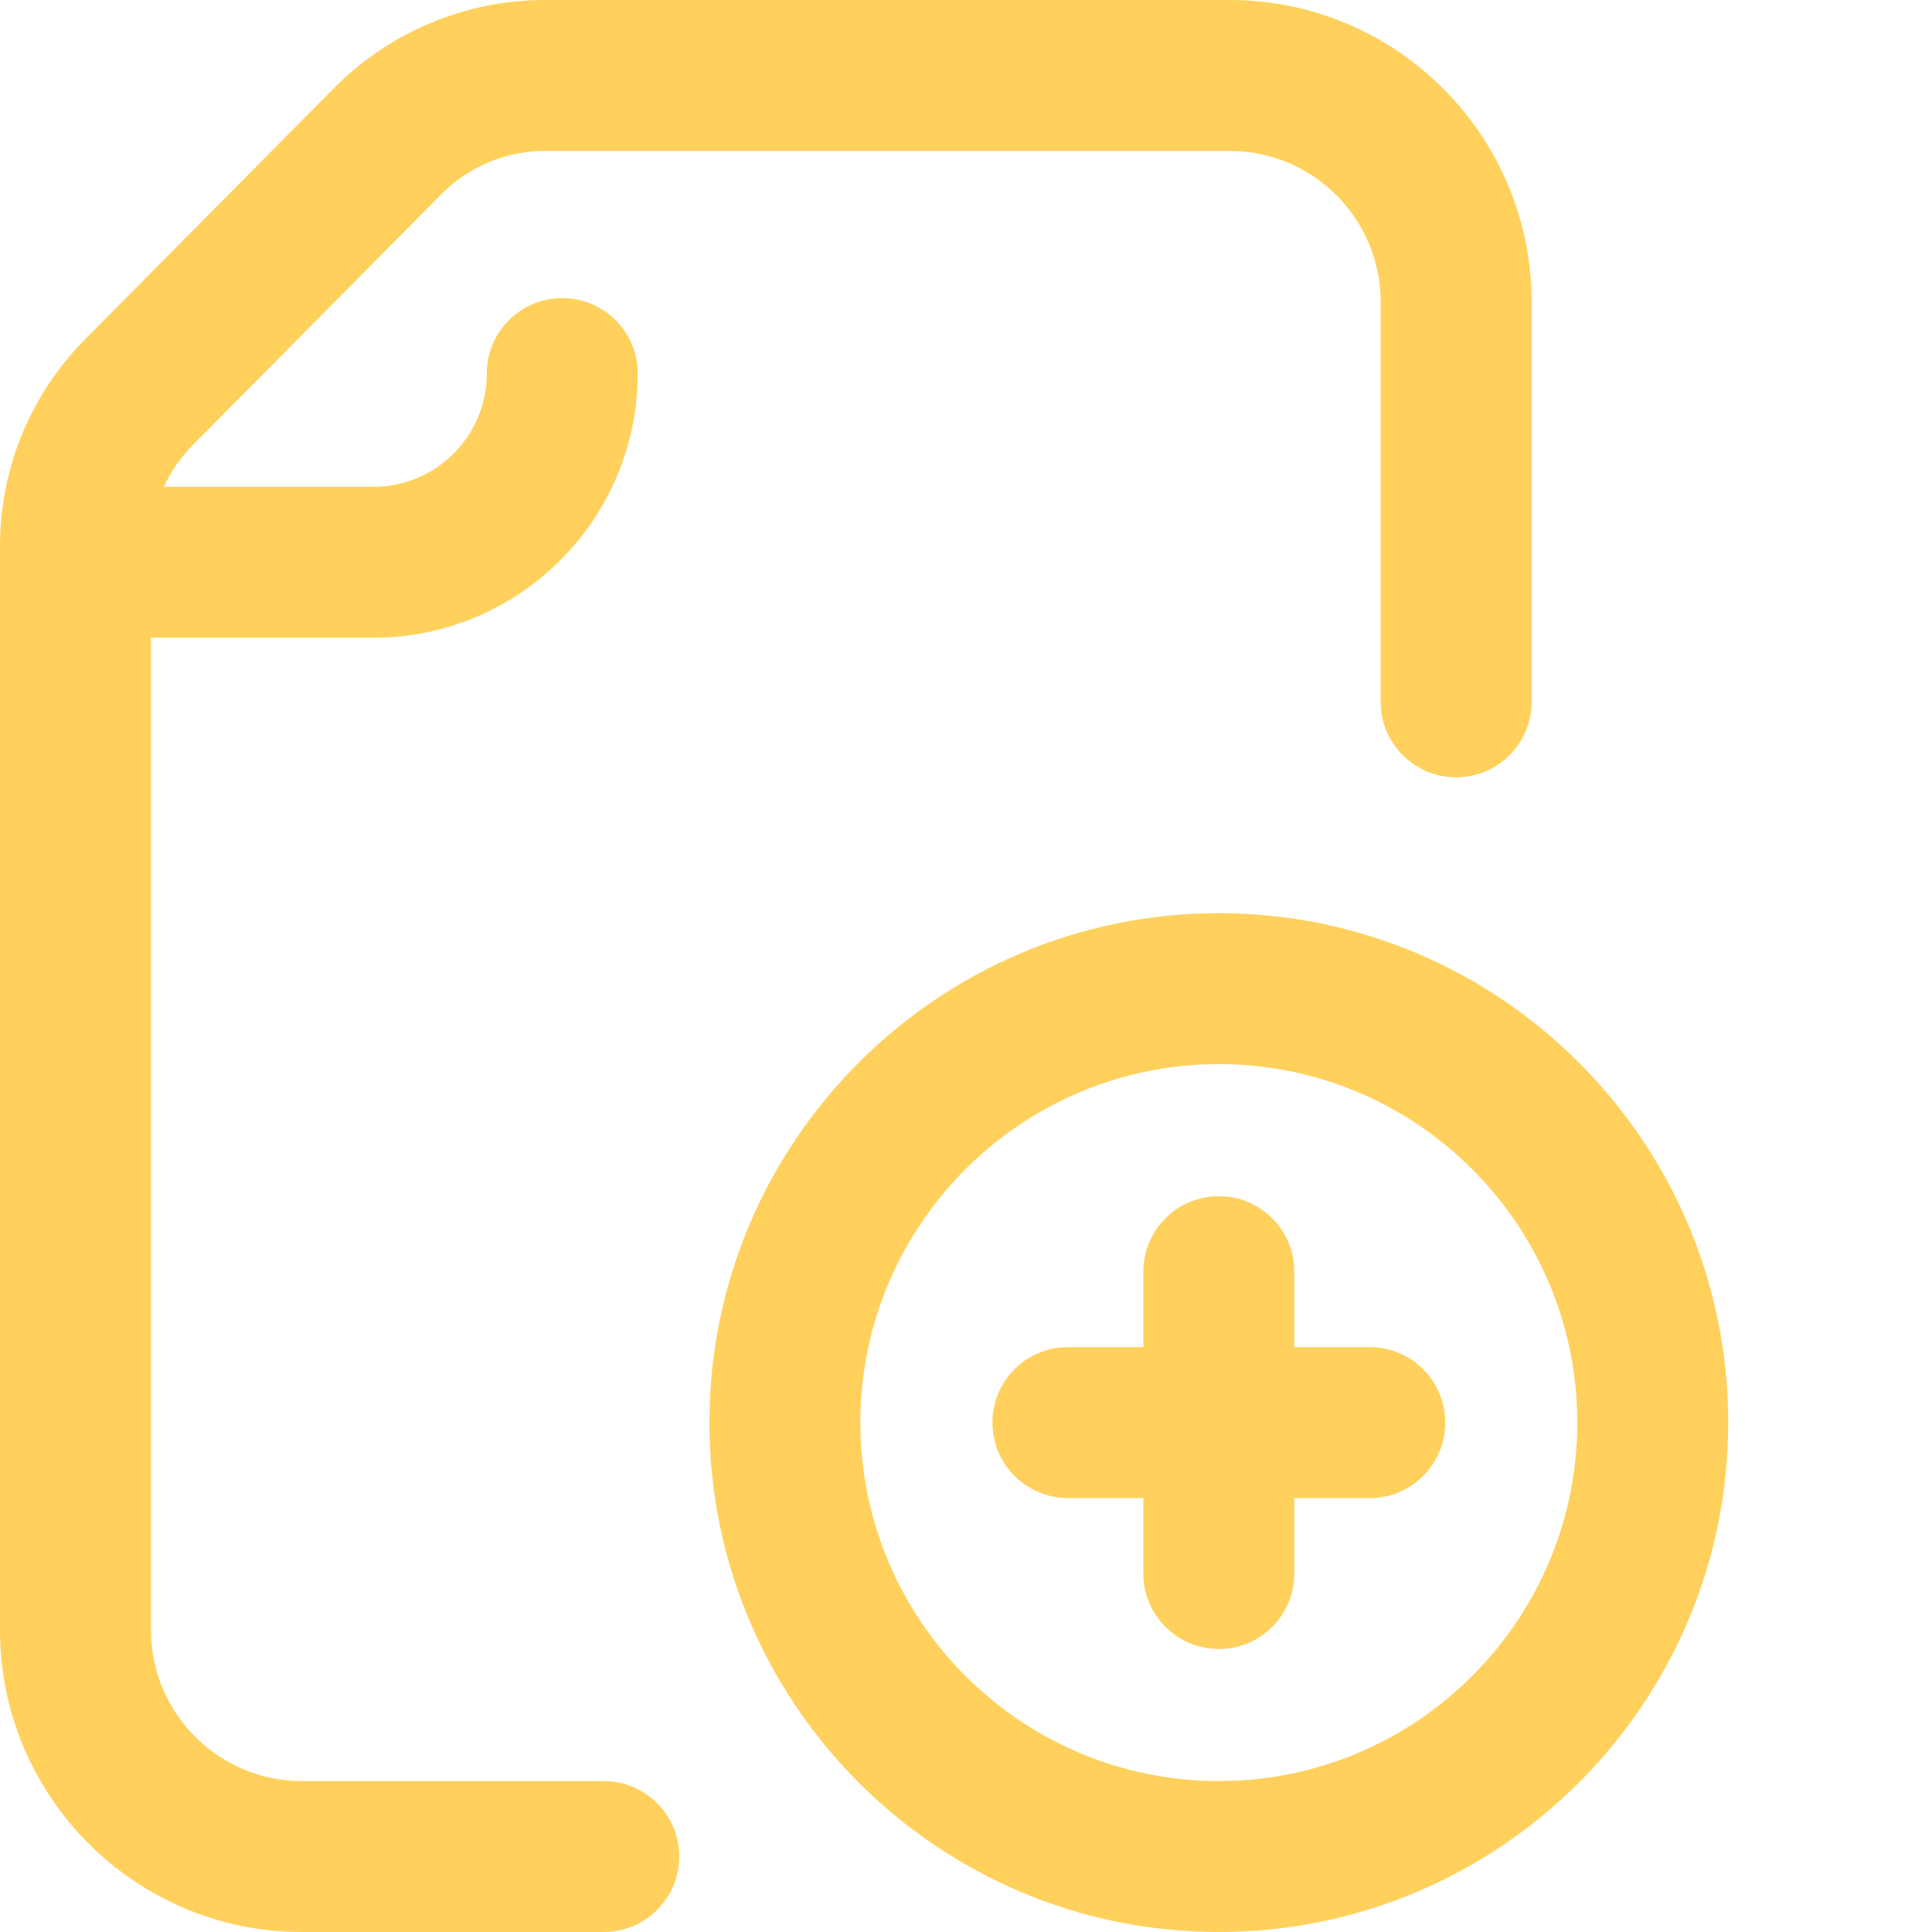 <?xml version="1.0"?>
<svg xmlns="http://www.w3.org/2000/svg" xmlns:xlink="http://www.w3.org/1999/xlink" xmlns:svgjs="http://svgjs.com/svgjs" version="1.1" width="512" height="512" x="0" y="0" viewBox="0 0 512 512" style="enable-background:new 0 0 512 512" xml:space="preserve" class=""><g><path xmlns="http://www.w3.org/2000/svg" d="m323 242c-74.438 0-135 60.562-135 135s60.562 135 135 135 135-60.562 135-135-60.562-135-135-135zm0 230c-52.383 0-95-42.617-95-95s42.617-95 95-95 95 42.617 95 95-42.617 95-95 95zm60-95c0 11.047-8.953 20-20 20h-20v20c0 11.047-8.953 20-20 20s-20-8.953-20-20v-20h-20c-11.047 0-20-8.953-20-20s8.953-20 20-20h20v-20c0-11.047 8.953-20 20-20s20 8.953 20 20v20h20c11.047 0 20 8.953 20 20zm-203 115c0 11.047-8.953 20-20 20h-80c-44.113 0-80-35.887-80-80v-287.145c0-20.766 8.051-40.32 22.668-55.066l66.043-66.633c14.586-14.715 34.836-23.156 55.559-23.156h181.621c44.109 0 80 35.887 80 80v106c0 11.047-8.957 20-20 20-11.047 0-20-8.953-20-20v-106c0-22.055-17.945-40-40-40h-181.621c-10.125 0-20.023 4.125-27.148 11.316l-66.043 66.629c-3.23 3.258-5.797 7-7.645 11.055h55.566c16.543 0 30-13.461 30-30 0-11.047 8.953-20 20-20s20 8.953 20 20c0 38.598-31.402 70-70 70h-59v263c0 22.055 17.945 40 40 40h80c11.047 0 20 8.953 20 20zm0 0" fill="#ffd15c" data-original="#000000" style="" class=""/></g></svg>
